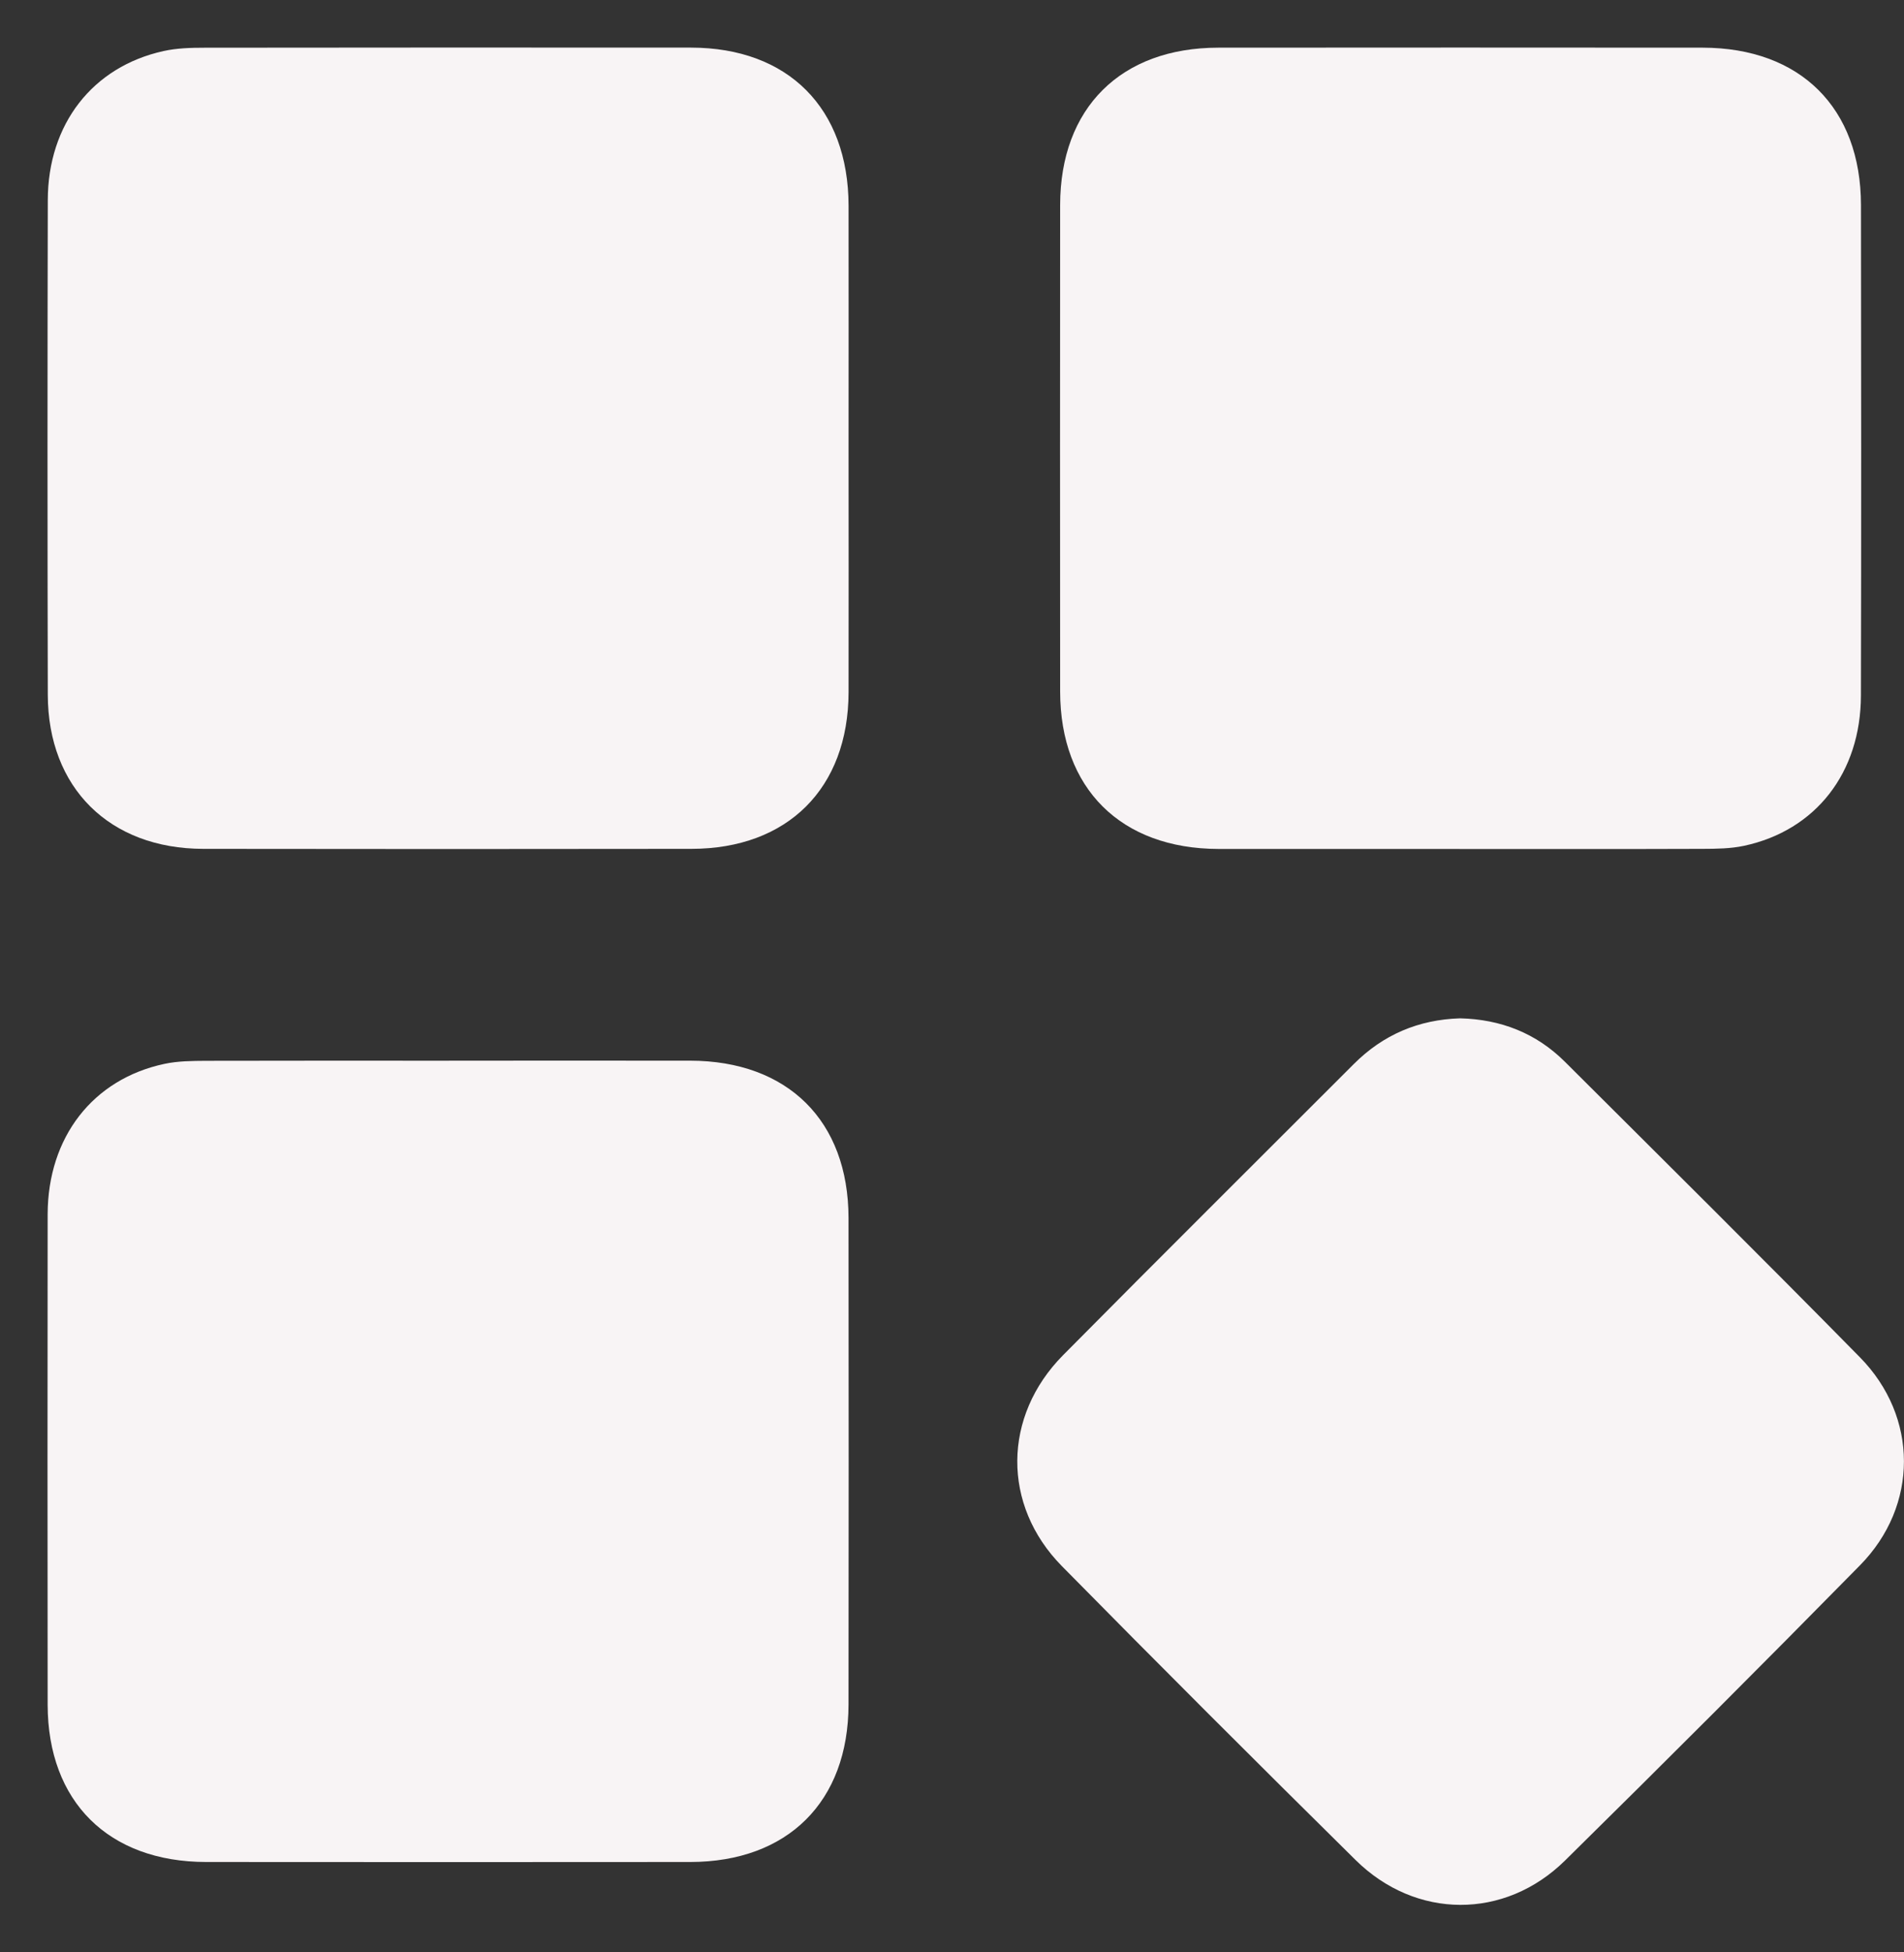 <?xml version="1.0" encoding="UTF-8"?>
<svg xmlns="http://www.w3.org/2000/svg" width="40" height="41" viewBox="0 0 40 41" fill="none">
  <rect x="0" y="0" width="40" height="41" fill="#333333" stroke="none"/>
  <path d="M17.827 9.429C17.827 11.132 17.831 12.835 17.827 14.537C17.822 16.553 16.547 17.824 14.527 17.826C11.108 17.831 7.69 17.831 4.27 17.826C2.301 17.823 1.008 16.545 1.004 14.588C0.996 11.127 0.996 7.666 1.004 4.206C1.006 2.605 1.945 1.401 3.436 1.072C3.716 1.01 4.013 1.002 4.301 1.002C7.706 0.998 11.111 0.997 14.518 1C16.558 1.002 17.823 2.272 17.827 4.32C17.83 6.023 17.827 7.726 17.827 9.428V9.429Z" fill="#F8F4F5"></path>
  <path d="M30.665 17.828C28.976 17.828 27.288 17.83 25.598 17.828C23.549 17.824 22.274 16.56 22.272 14.523C22.269 11.117 22.269 7.712 22.272 4.306C22.274 2.267 23.547 1.002 25.596 1.001C28.988 0.998 32.378 0.998 35.77 1.001C37.821 1.004 39.093 2.265 39.096 4.305C39.101 7.738 39.103 11.172 39.095 14.605C39.092 16.227 38.145 17.44 36.639 17.762C36.358 17.822 36.062 17.825 35.772 17.826C34.07 17.832 32.367 17.829 30.665 17.829V17.828Z" fill="#F8F4F5"></path>
  <path d="M9.432 22.274C11.121 22.274 12.809 22.272 14.498 22.274C16.55 22.277 17.823 23.537 17.826 25.577C17.83 28.982 17.83 32.388 17.826 35.794C17.823 37.834 16.55 39.099 14.503 39.102C11.111 39.105 7.72 39.105 4.329 39.102C2.279 39.099 1.004 37.835 1.001 35.799C0.998 32.366 0.996 28.932 1.001 25.499C1.005 23.878 1.953 22.66 3.456 22.341C3.737 22.281 4.034 22.279 4.323 22.277C6.026 22.272 7.728 22.275 9.431 22.275L9.432 22.274Z" fill="#F8F4F5"></path>
  <path d="M30.674 21.385C31.526 21.405 32.273 21.695 32.879 22.3C34.949 24.363 37.024 26.419 39.073 28.502C40.306 29.755 40.308 31.619 39.075 32.872C37.026 34.955 34.96 37.021 32.878 39.072C31.611 40.319 29.742 40.31 28.477 39.059C26.409 37.017 24.35 34.961 22.309 32.889C21.046 31.608 21.064 29.741 22.333 28.459C24.36 26.412 26.404 24.383 28.441 22.345C29.057 21.728 29.801 21.412 30.673 21.385H30.674Z" fill="#F8F4F5"></path>
</svg>
